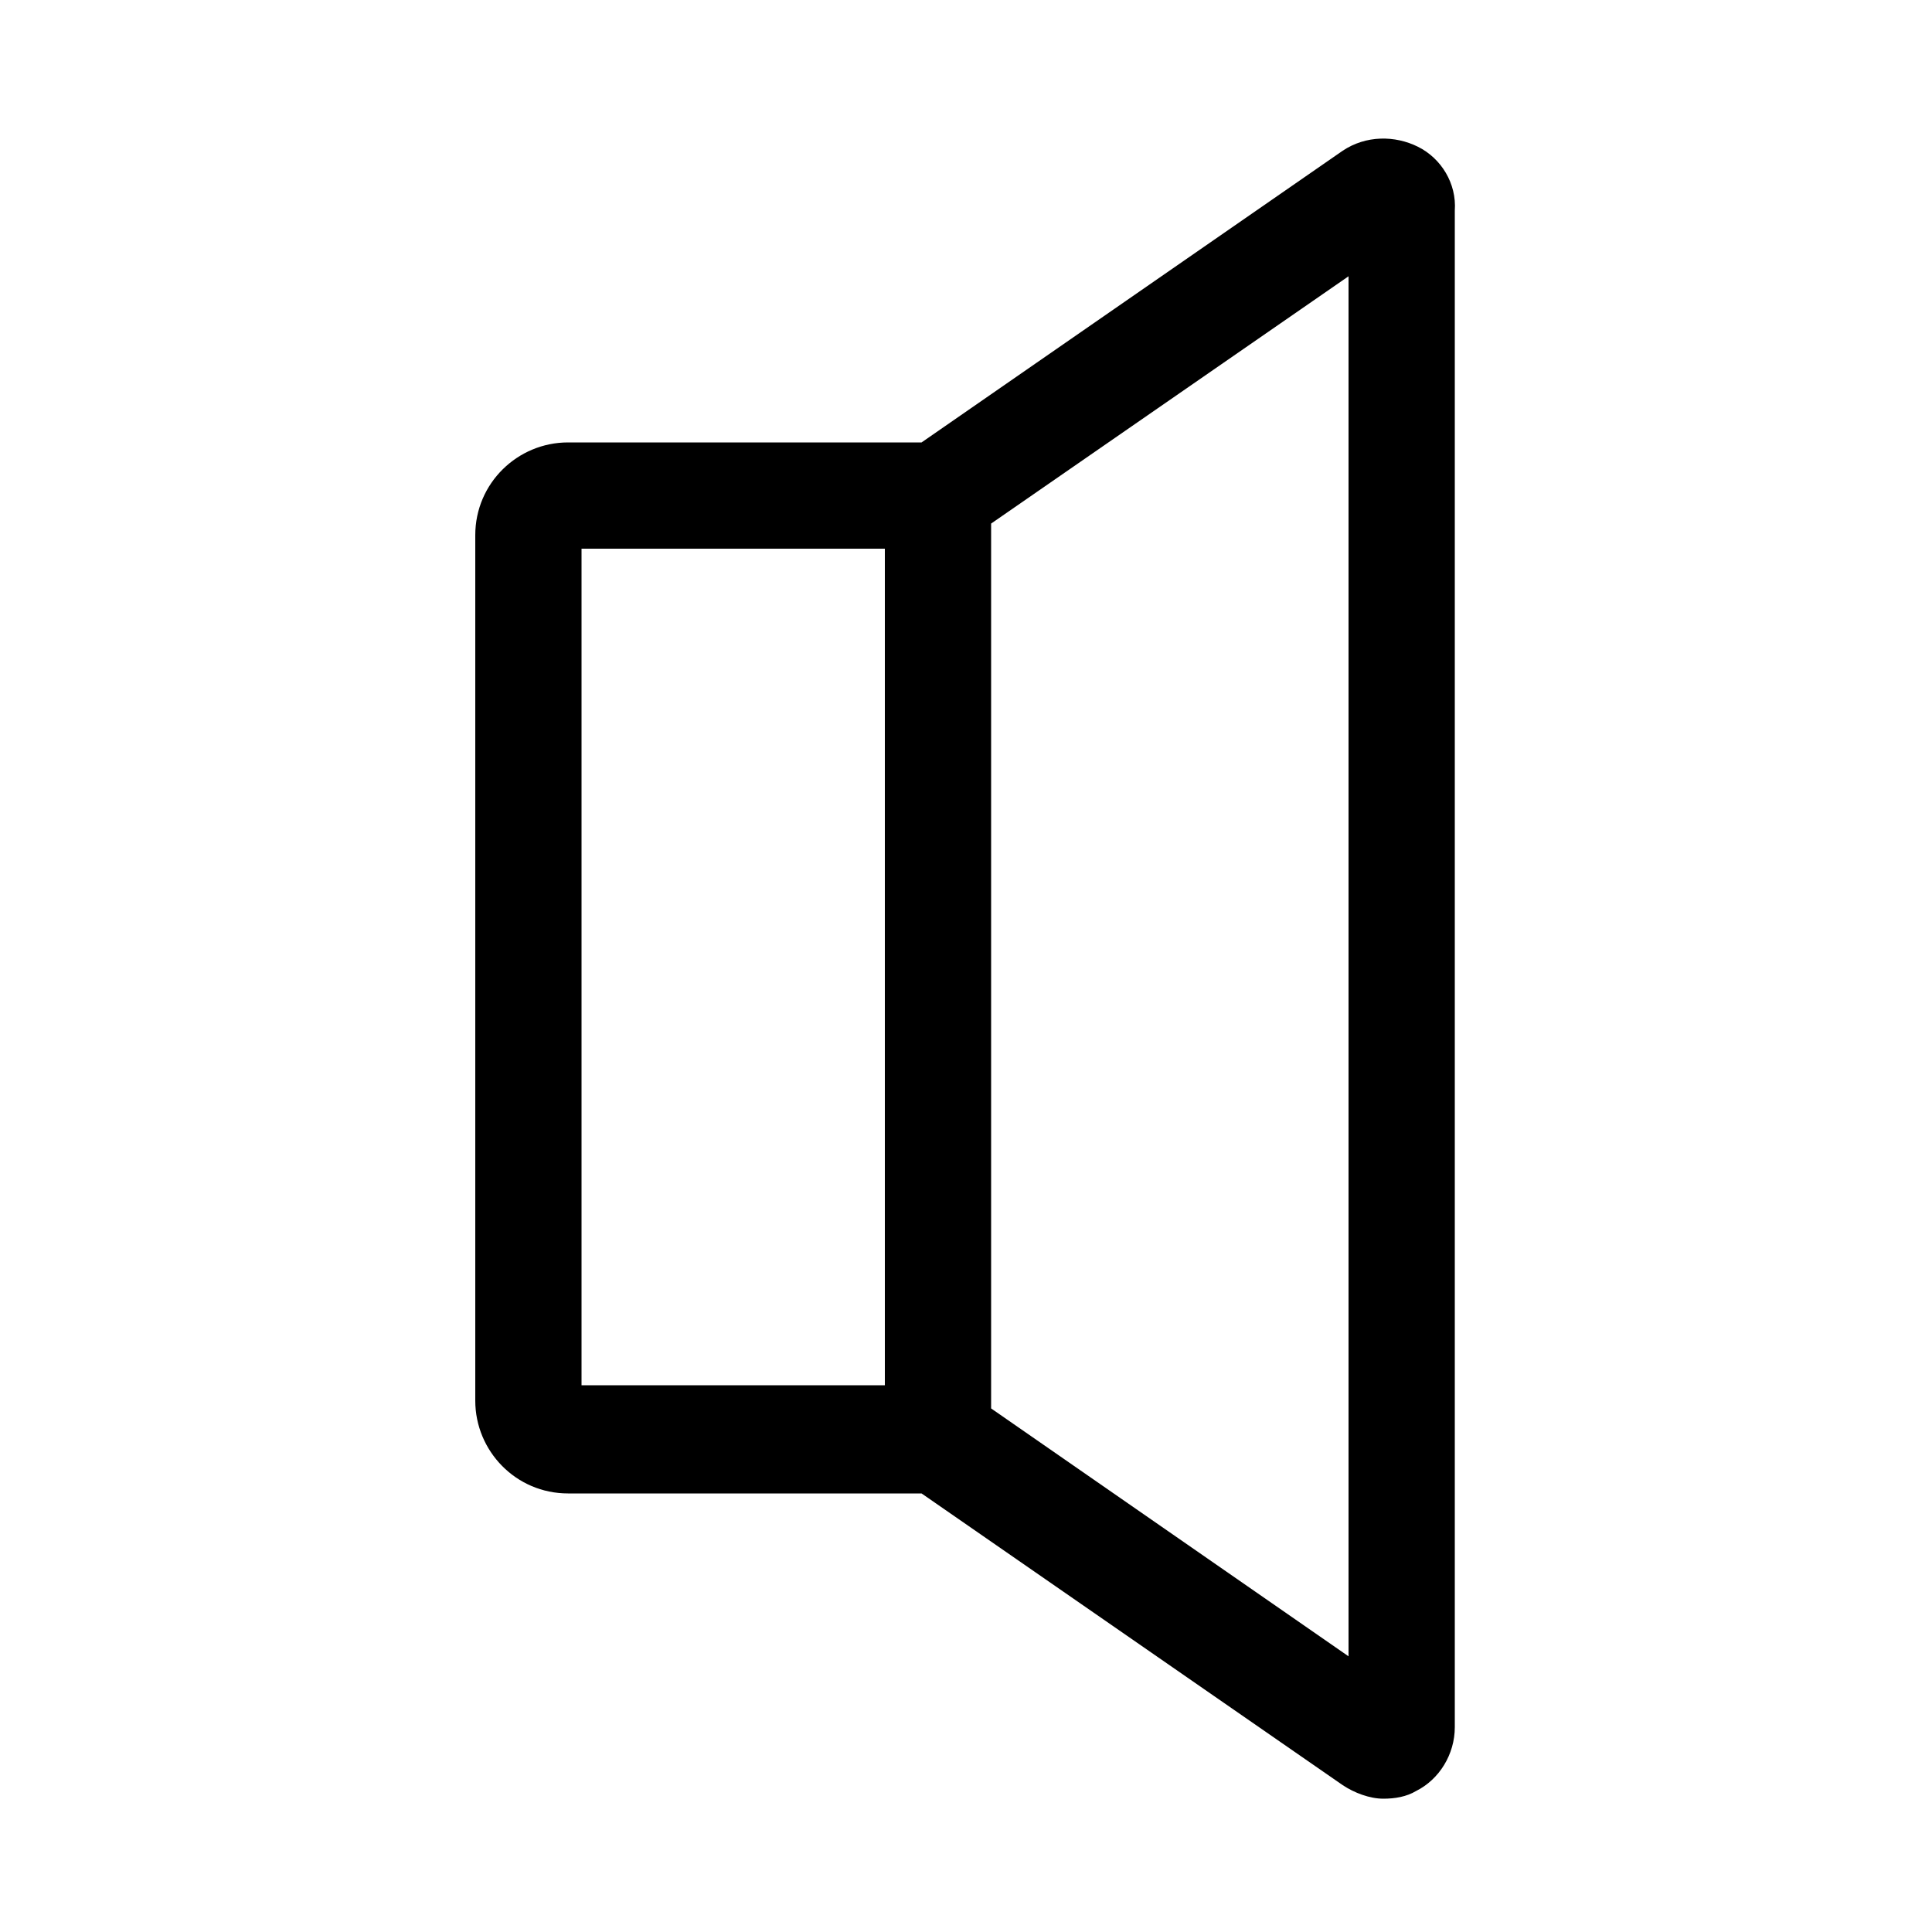 <?xml version="1.0" encoding="utf-8"?>
<!-- Generator: Adobe Illustrator 22.0.1, SVG Export Plug-In . SVG Version: 6.00 Build 0)  -->
<svg version="1.1" id="Layer_1" xmlns="http://www.w3.org/2000/svg" xmlns:xlink="http://www.w3.org/1999/xlink" x="0px" y="0px"
	 viewBox="0 0 100 100" style="enable-background:new 0 0 100 100;" xml:space="preserve">
<path d="M73.4,7.6c-1.2-0.6-2.7-0.6-3.9,0.2L47.7,22.9H29.4c-2.6,0-4.8,2.1-4.8,4.8v44.8c0,2.6,2.1,4.8,4.8,4.8h18.3l21.8,15.1h0
	c0.6,0.4,1.4,0.7,2.1,0.7c0.6,0,1.2-0.1,1.7-0.4c1.2-0.6,2-1.9,2-3.3V10.9C75.4,9.5,74.6,8.2,73.4,7.6z M30.1,28.4h15.7v43.3H30.1
	V28.4z M69.9,85.8L51.3,72.9V27.1l18.5-12.8V85.8z"/>
</svg>
